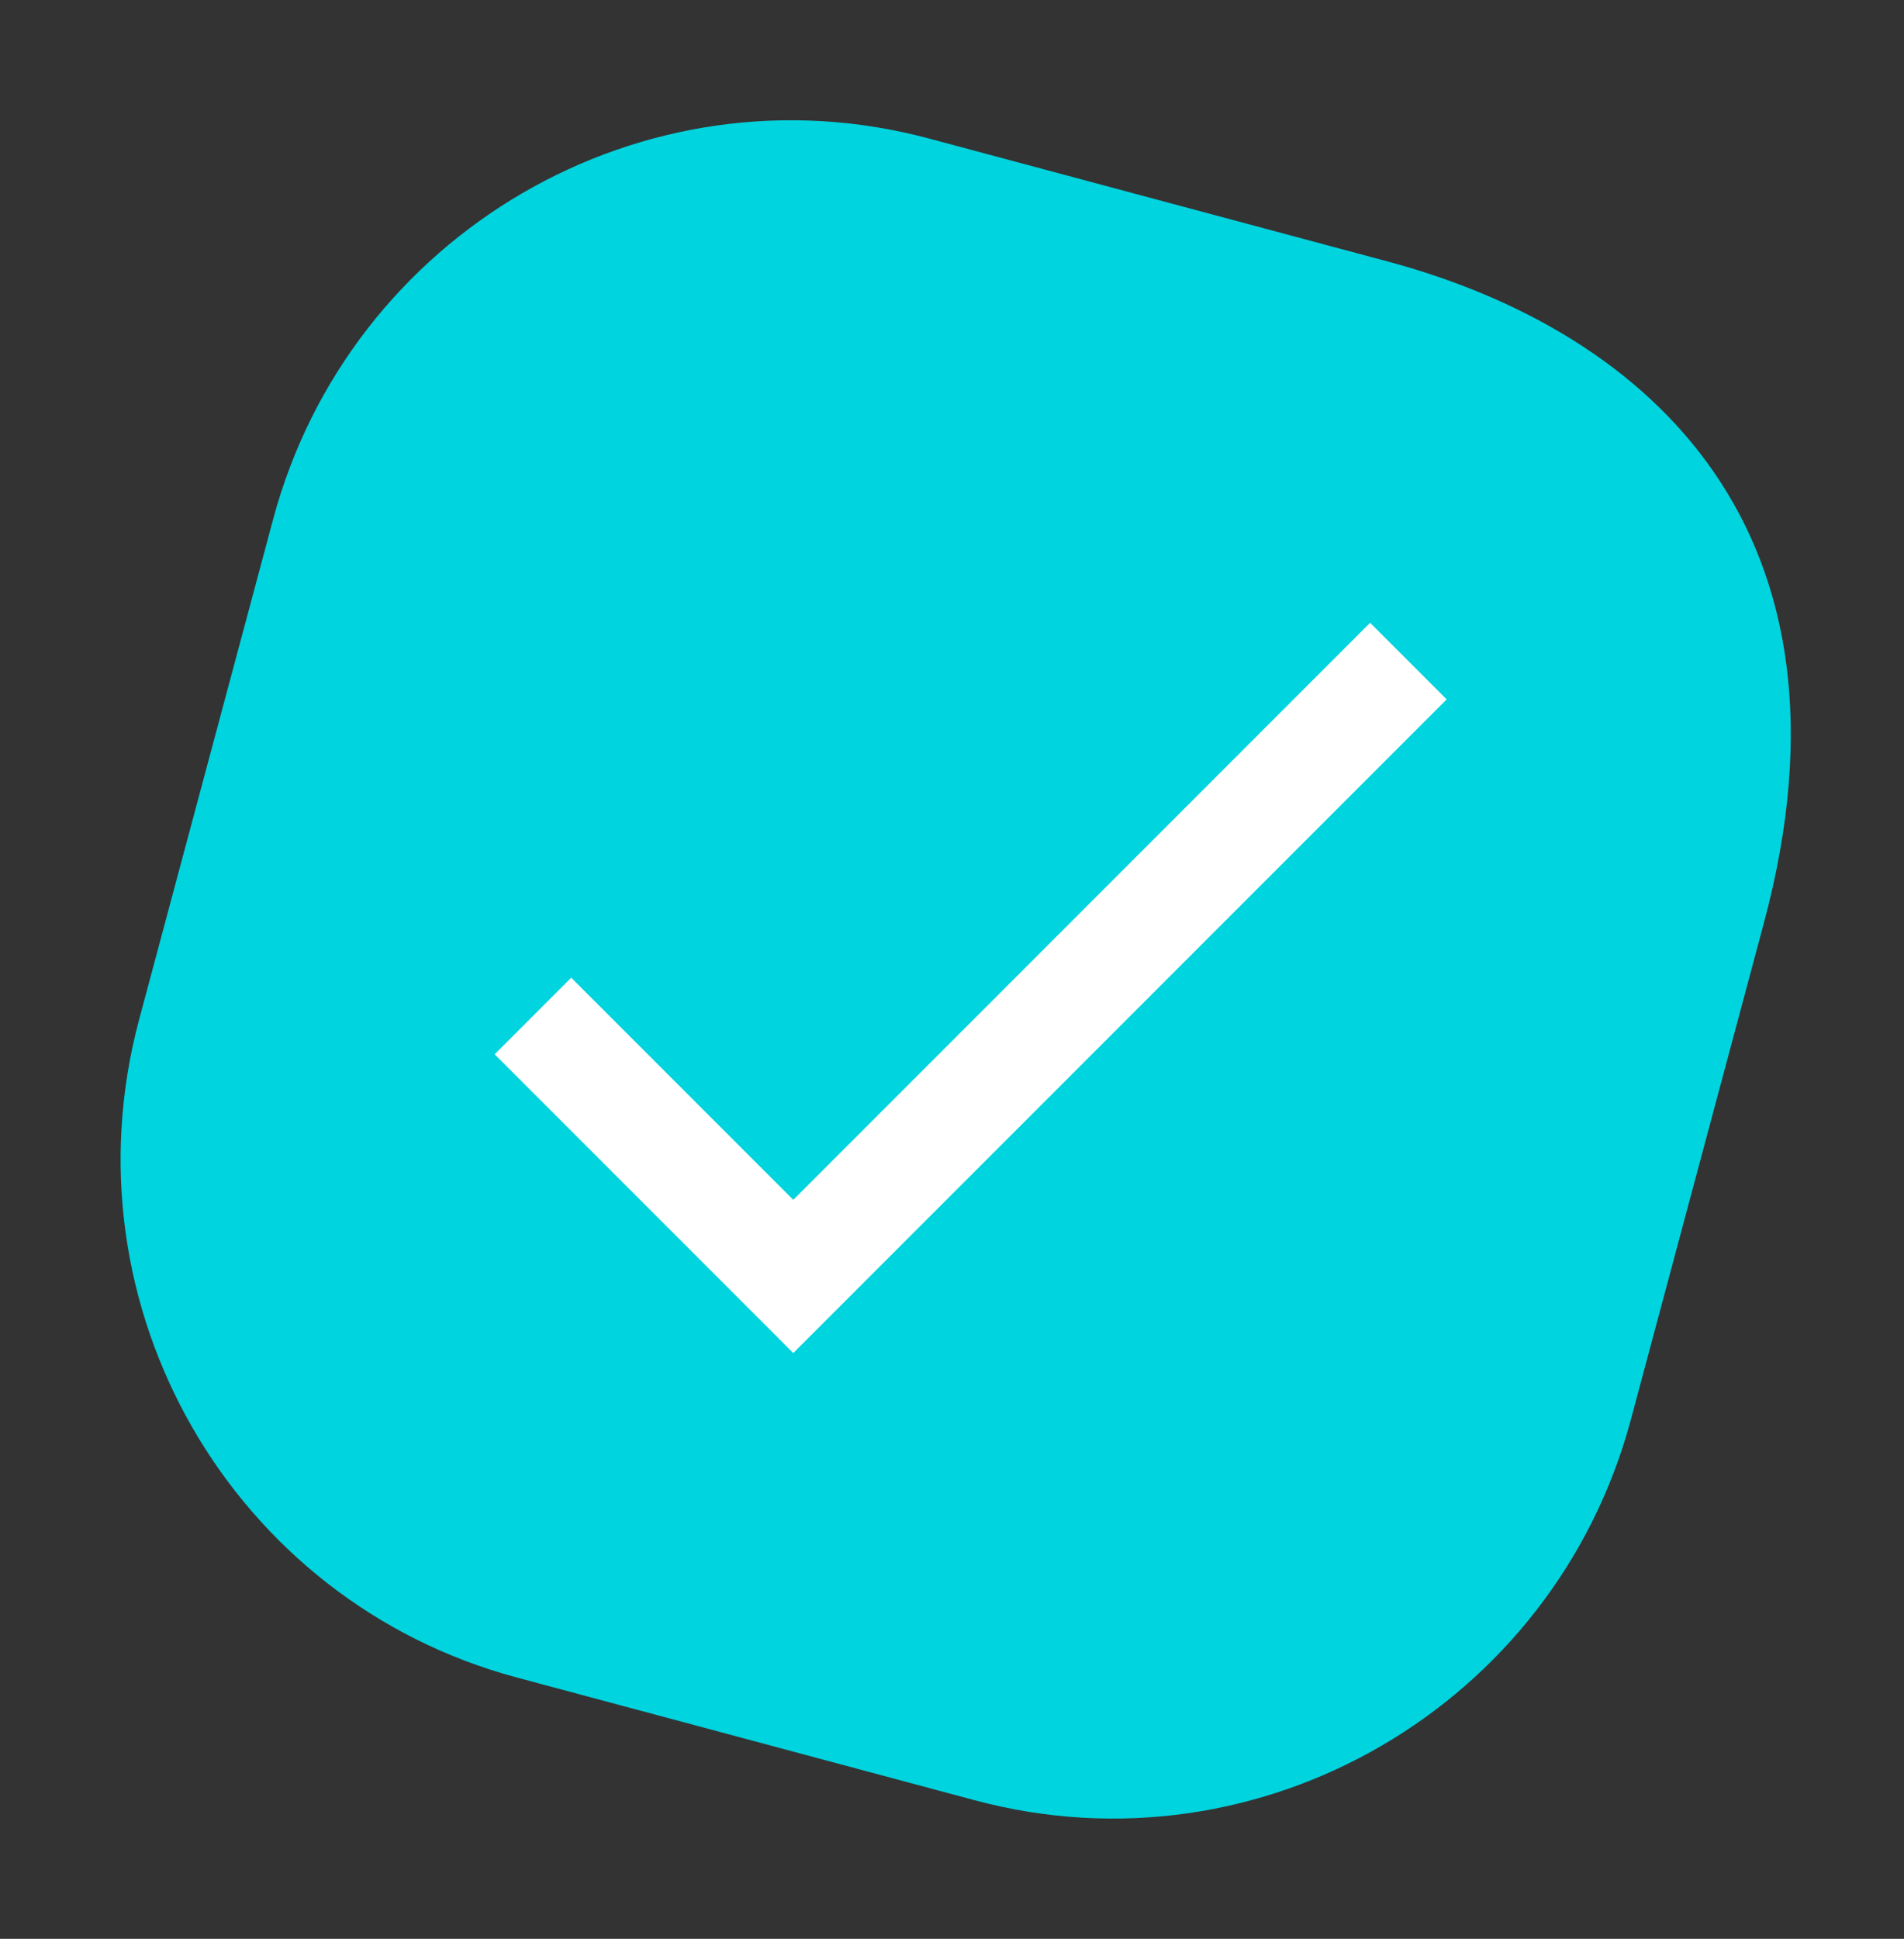 <?xml version="1.0" encoding="UTF-8"?>
<svg width="93.247px" height="94.918px" viewBox="0 0 93.247 94.918" version="1.1" xmlns="http://www.w3.org/2000/svg" xmlns:xlink="http://www.w3.org/1999/xlink">
    <rect x="0" y="0" width="93.247" height="94.918" fill="#333333" stroke="none"/>
    <title>OK</title>
    <g id="website_desktop-V2" stroke="none" stroke-width="1" fill="none" fill-rule="evenodd">
        <g id="Large-Copy" transform="translate(-1000.15, -2617.386)">
            <g id="OK" transform="translate(1000.15, 2617.386)">
                <path d="M58.24,8.459 L35.007,8.459 C20.509,8.459 8.805,20.304 8.805,34.781 L8.805,60.137 C8.805,74.702 20.596,86.459 35.007,86.459 L58.24,86.459 C72.738,86.459 84.442,74.614 84.442,60.137 L84.442,34.956 C84.442,15.203 71.678,8.459 58.24,8.459 Z" id="Path" fill="#00D4DF" transform="translate(46.623, 47.459) rotate(15) translate(-46.623, -47.459) "></path>
                <g id="" transform="translate(24.225, 30.489)" fill="#FFFFFF" fill-rule="nonzero">
                    <polygon id="Path" points="46.625 3.75 14.625 35.75 0 21.125 3.75 17.375 14.625 28.25 42.875 0"></polygon>
                </g>
            </g>
        </g>
    </g>
</svg>